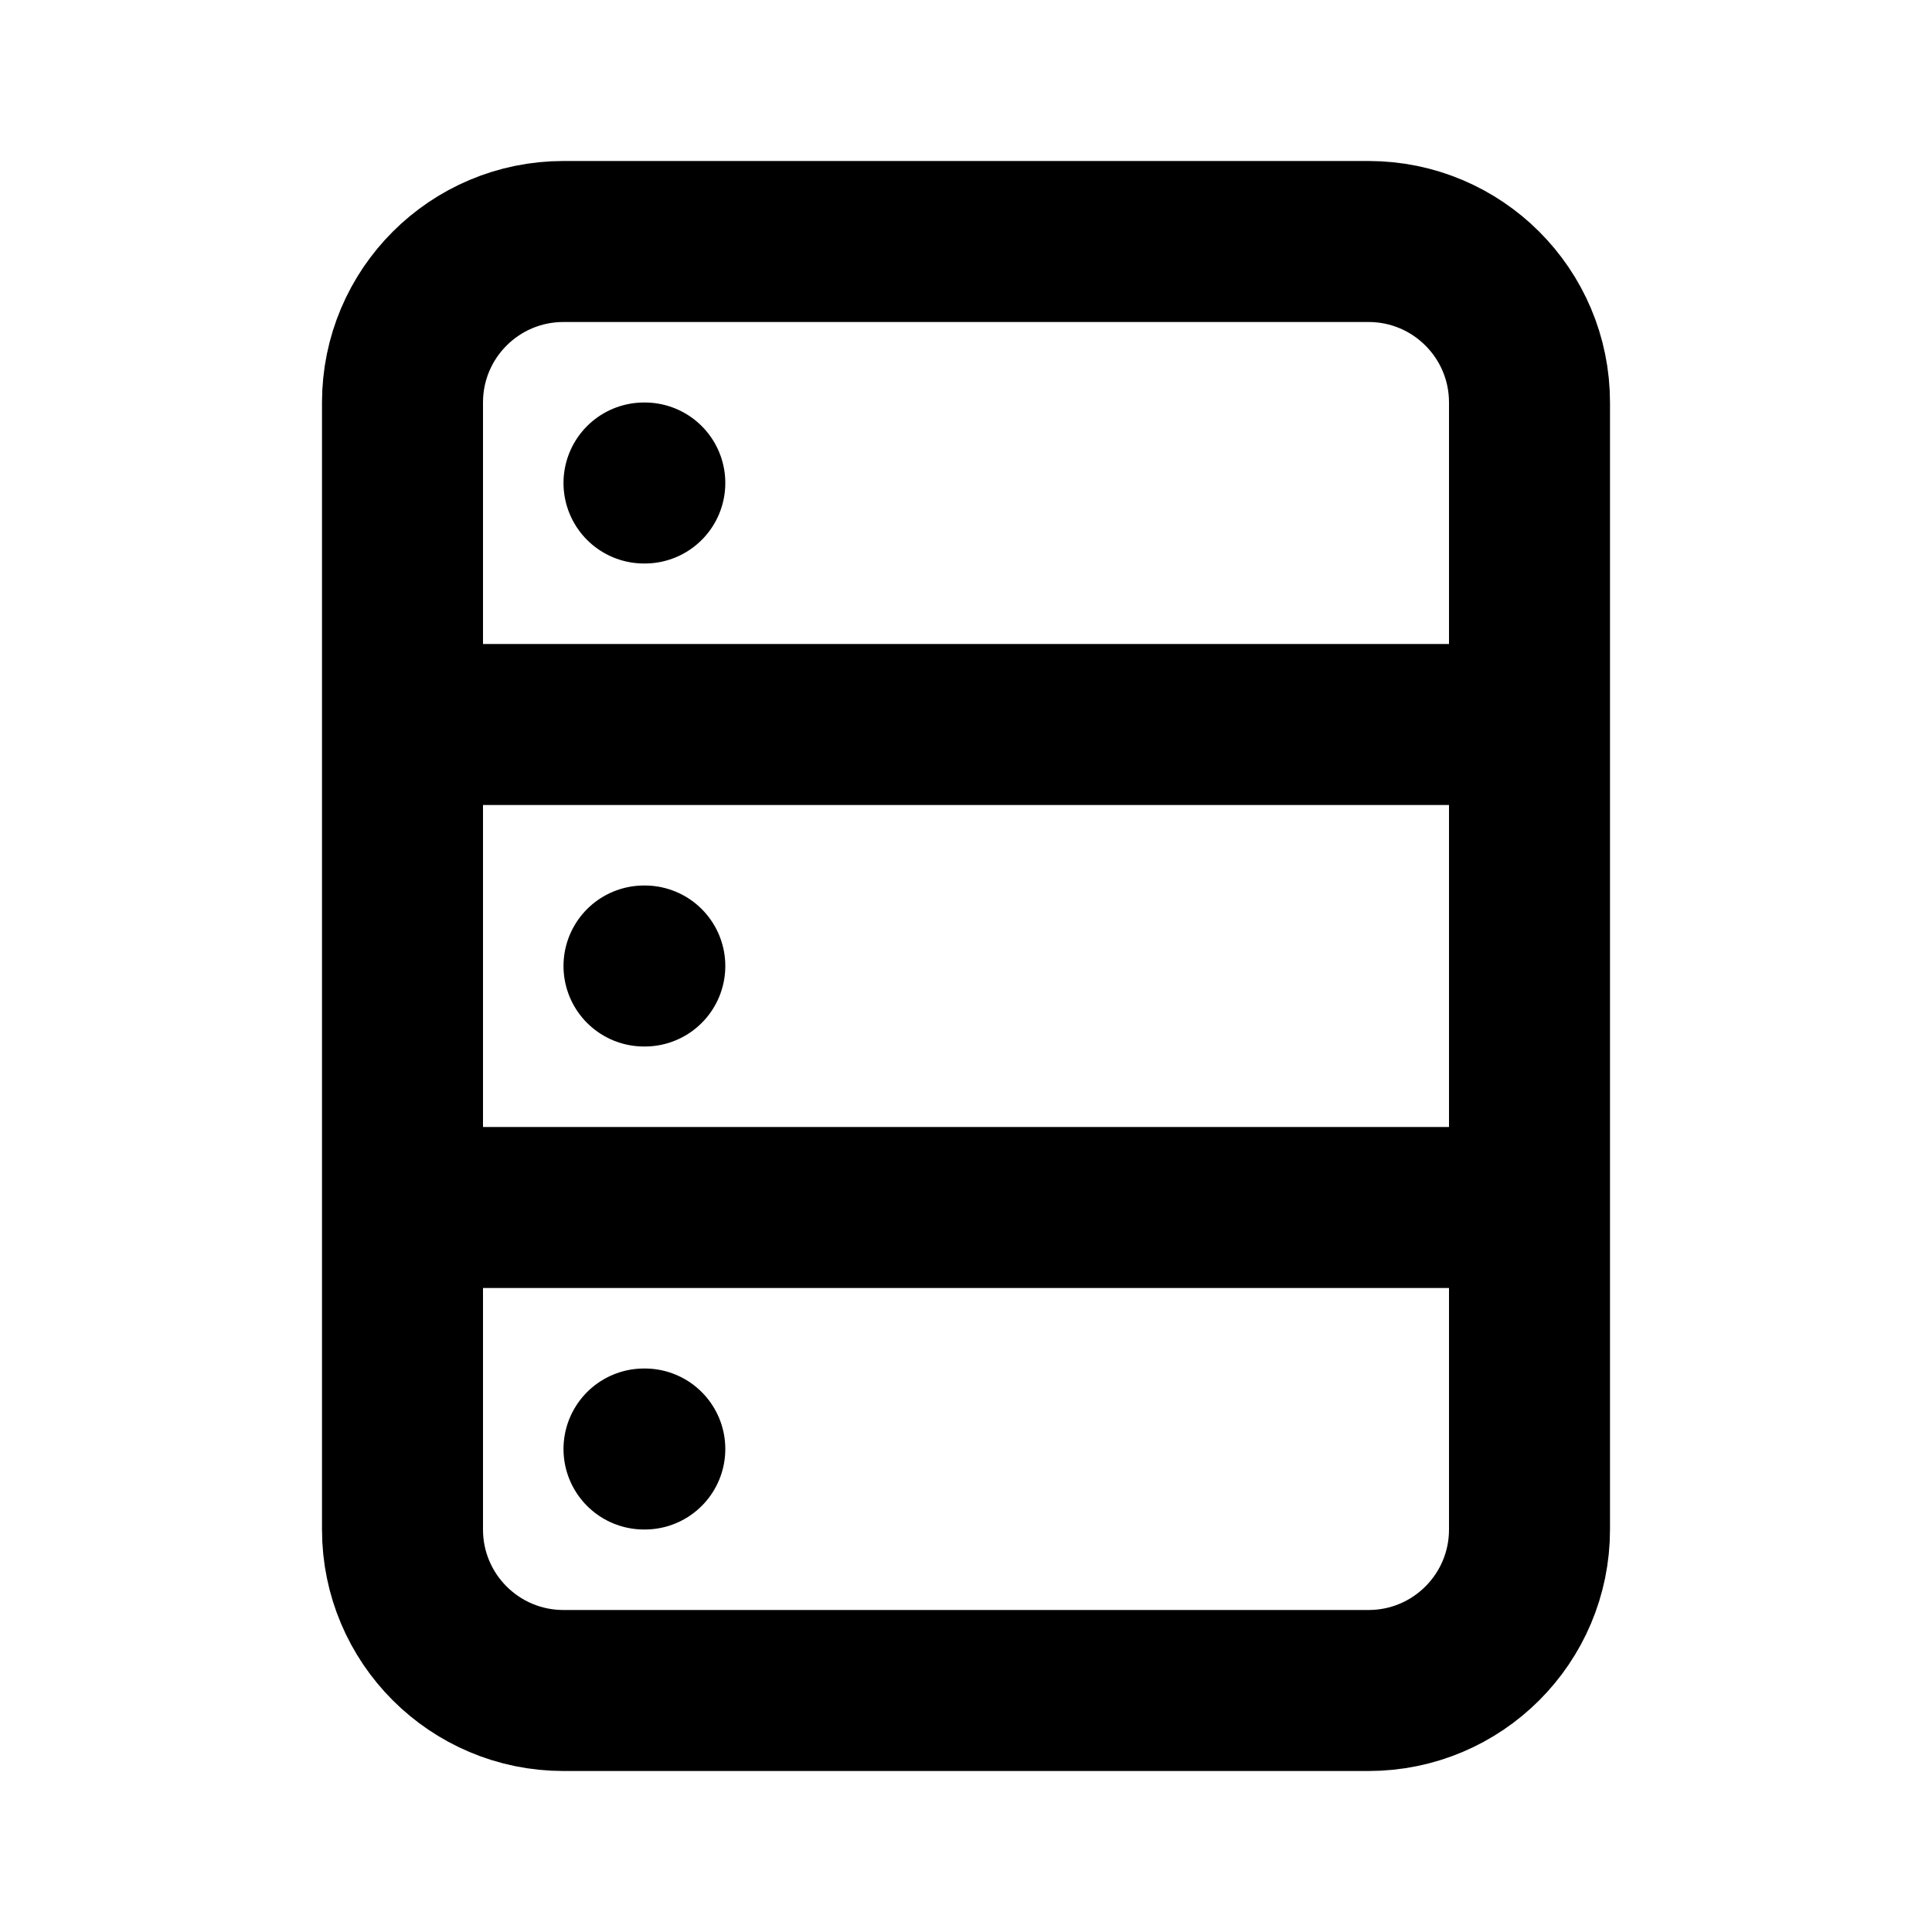 <?xml version="1.0" encoding="UTF-8"?> <svg xmlns="http://www.w3.org/2000/svg" width="800px" height="800px" viewBox="0 0 24 24" fill="none"><path d="M5 9V5C5 3.895 5.895 3 7 3H17C18.105 3 19 3.895 19 5V9M5 9H19M5 9V15M19 9V15M19 15V19C19 20.105 18.105 21 17 21H7C5.895 21 5 20.105 5 19V15M19 15H5M8 12H8.01M8 6H8.01M8 18H8.01" stroke="#000000" stroke-width="2" stroke-linecap="round" stroke-linejoin="round"></path></svg> 